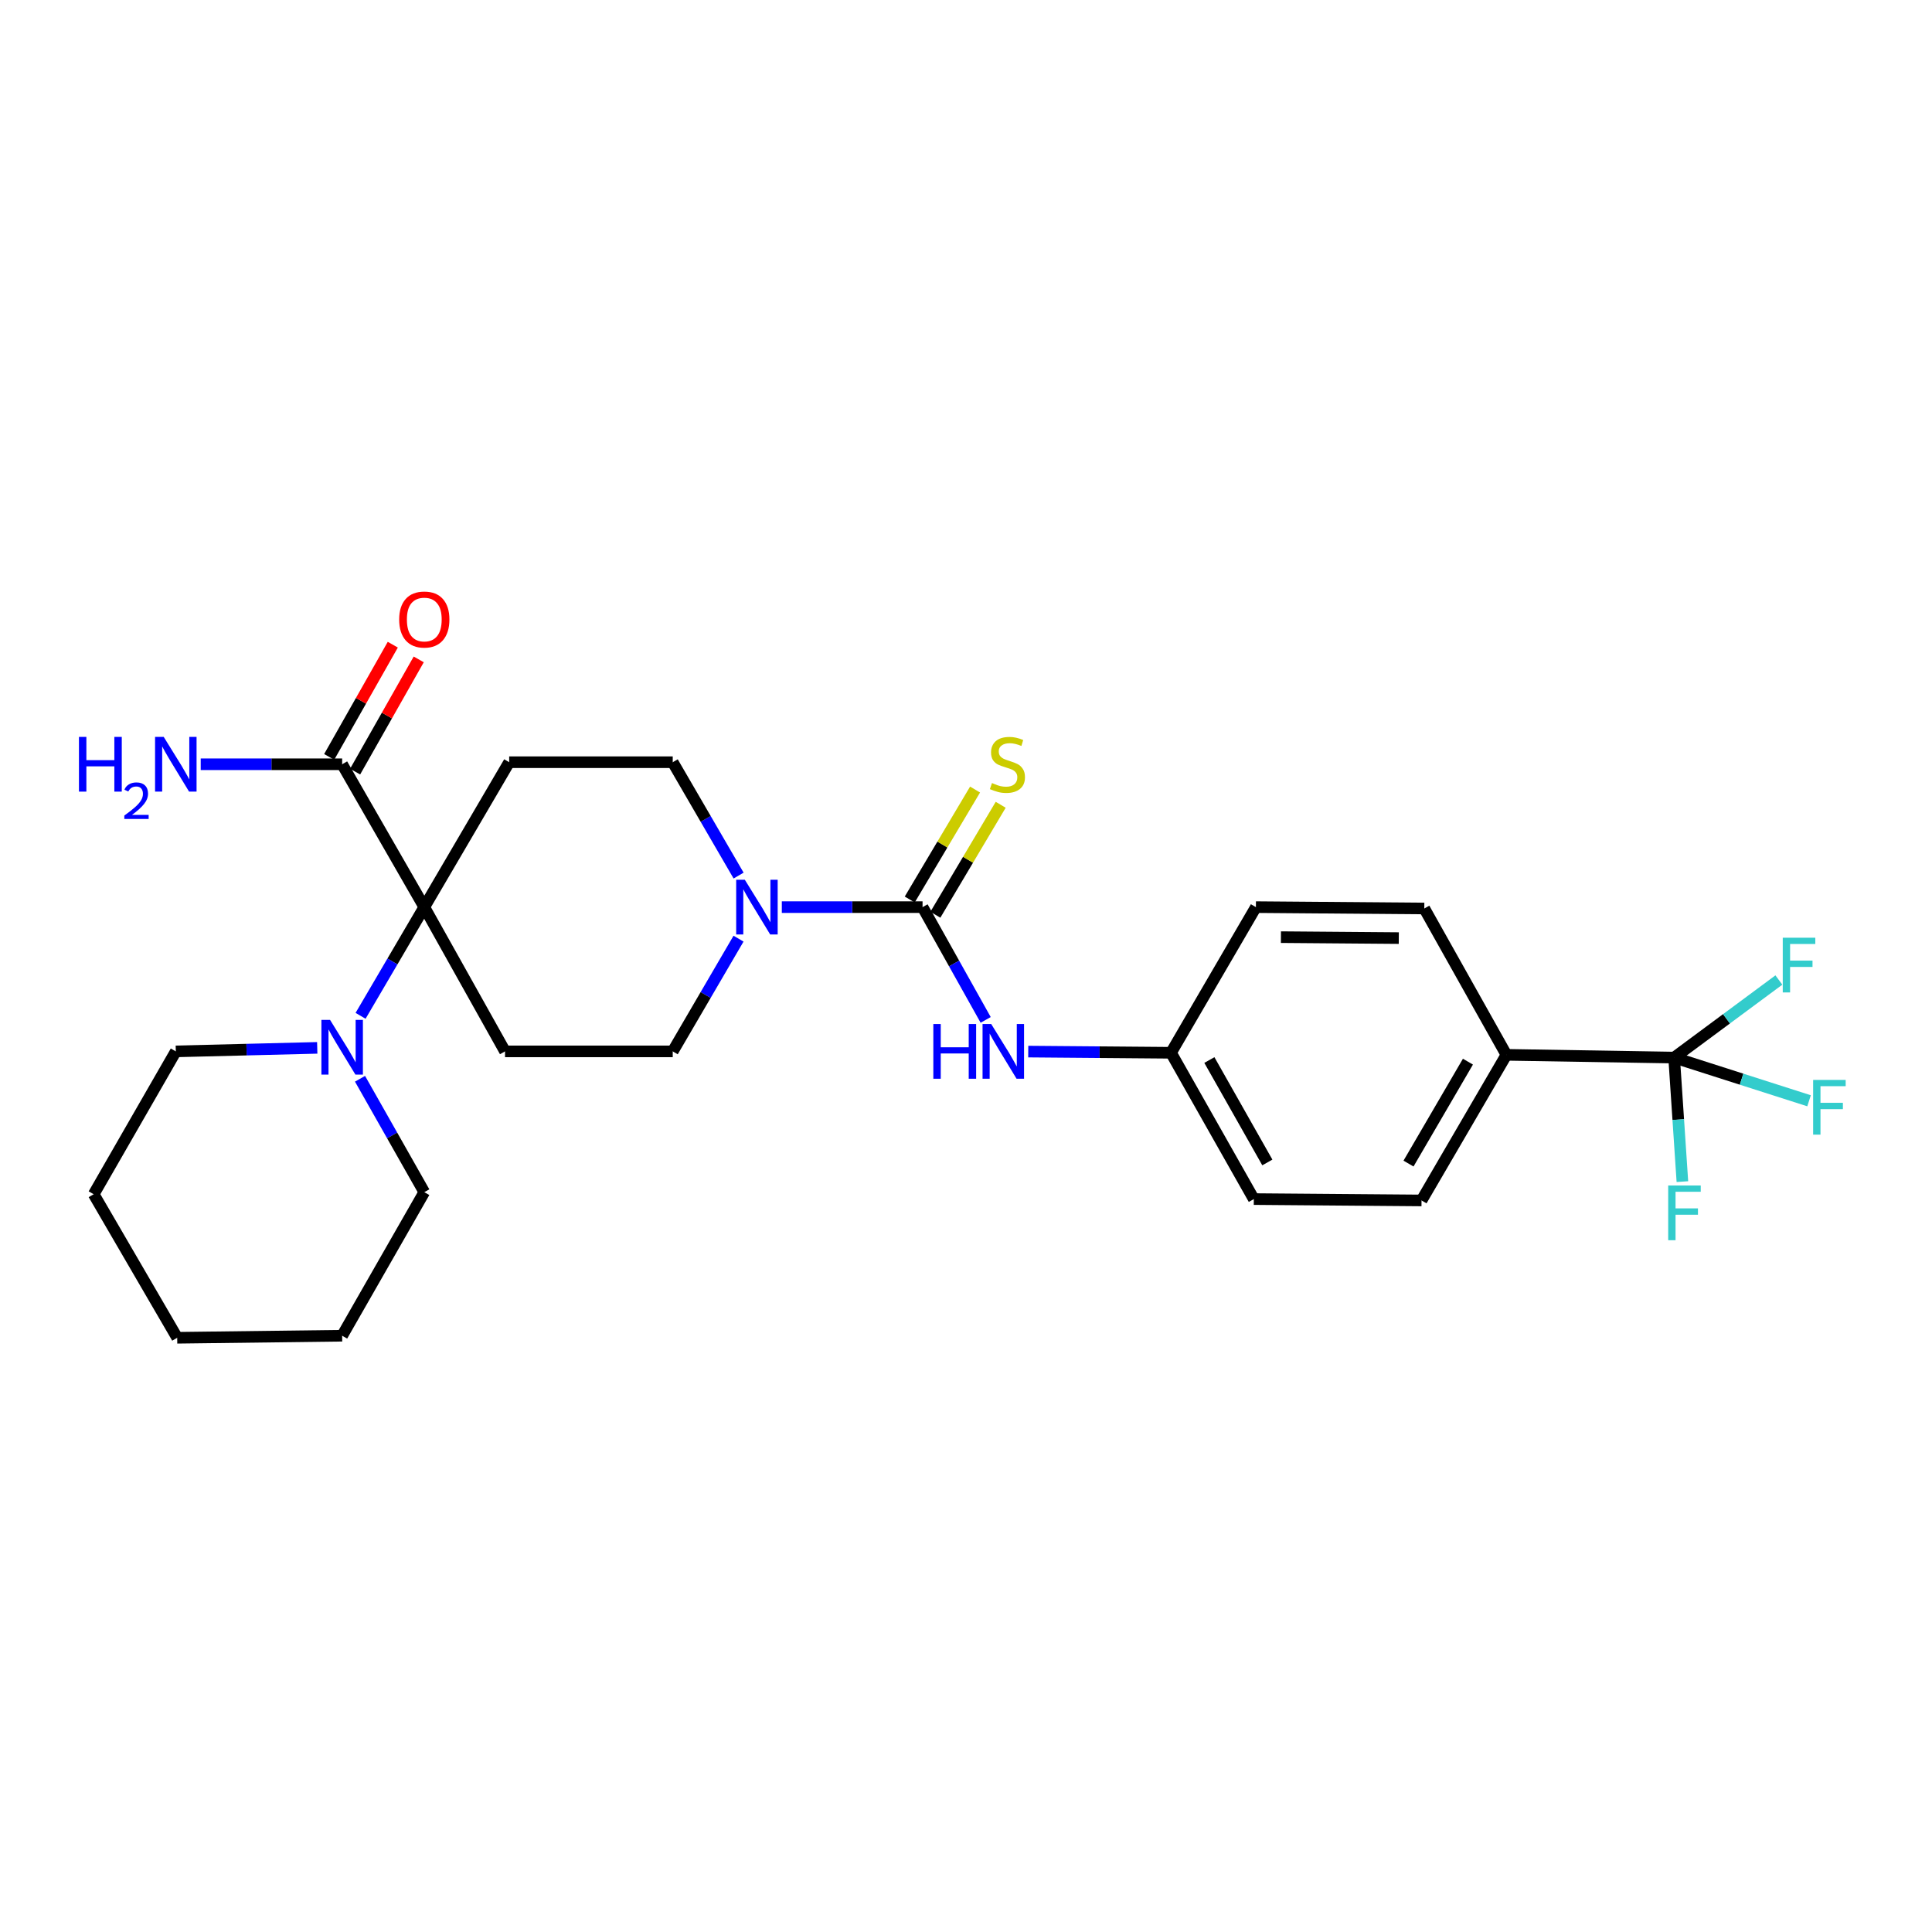 <?xml version='1.0' encoding='iso-8859-1'?>
<svg version='1.1' baseProfile='full'
              xmlns='http://www.w3.org/2000/svg'
                      xmlns:rdkit='http://www.rdkit.org/xml'
                      xmlns:xlink='http://www.w3.org/1999/xlink'
                  xml:space='preserve'
width='1000px' height='1000px' viewBox='0 0 1000 1000'>
<!-- END OF HEADER -->
<rect style='opacity:1.0;fill:#FFFFFF;stroke:none' width='1000' height='1000' x='0' y='0'> </rect>
<path class='bond-3' d='M 219.612,469.527 L 203.12,497.658' style='fill:none;fill-rule:evenodd;stroke:#000000;stroke-width:6px;stroke-linecap:butt;stroke-linejoin:miter;stroke-opacity:1' />
<path class='bond-3' d='M 203.12,497.658 L 186.629,525.789' style='fill:none;fill-rule:evenodd;stroke:#0000FF;stroke-width:6px;stroke-linecap:butt;stroke-linejoin:miter;stroke-opacity:1' />
<path class='bond-4' d='M 219.612,469.527 L 177.096,395.581' style='fill:none;fill-rule:evenodd;stroke:#000000;stroke-width:6px;stroke-linecap:butt;stroke-linejoin:miter;stroke-opacity:1' />
<path class='bond-5' d='M 219.612,469.527 L 263.551,394.517' style='fill:none;fill-rule:evenodd;stroke:#000000;stroke-width:6px;stroke-linecap:butt;stroke-linejoin:miter;stroke-opacity:1' />
<path class='bond-6' d='M 219.612,469.527 L 261.399,544.194' style='fill:none;fill-rule:evenodd;stroke:#000000;stroke-width:6px;stroke-linecap:butt;stroke-linejoin:miter;stroke-opacity:1' />
<path class='bond-0' d='M 477.512,469.527 L 441.09,469.527' style='fill:none;fill-rule:evenodd;stroke:#000000;stroke-width:6px;stroke-linecap:butt;stroke-linejoin:miter;stroke-opacity:1' />
<path class='bond-0' d='M 441.09,469.527 L 404.669,469.527' style='fill:none;fill-rule:evenodd;stroke:#0000FF;stroke-width:6px;stroke-linecap:butt;stroke-linejoin:miter;stroke-opacity:1' />
<path class='bond-7' d='M 477.512,469.527 L 493.848,498.711' style='fill:none;fill-rule:evenodd;stroke:#000000;stroke-width:6px;stroke-linecap:butt;stroke-linejoin:miter;stroke-opacity:1' />
<path class='bond-7' d='M 493.848,498.711 L 510.184,527.895' style='fill:none;fill-rule:evenodd;stroke:#0000FF;stroke-width:6px;stroke-linecap:butt;stroke-linejoin:miter;stroke-opacity:1' />
<path class='bond-8' d='M 484.146,473.468 L 501.053,445.01' style='fill:none;fill-rule:evenodd;stroke:#000000;stroke-width:6px;stroke-linecap:butt;stroke-linejoin:miter;stroke-opacity:1' />
<path class='bond-8' d='M 501.053,445.01 L 517.959,416.552' style='fill:none;fill-rule:evenodd;stroke:#CCCC00;stroke-width:6px;stroke-linecap:butt;stroke-linejoin:miter;stroke-opacity:1' />
<path class='bond-8' d='M 470.878,465.586 L 487.785,437.128' style='fill:none;fill-rule:evenodd;stroke:#000000;stroke-width:6px;stroke-linecap:butt;stroke-linejoin:miter;stroke-opacity:1' />
<path class='bond-8' d='M 487.785,437.128 L 504.692,408.67' style='fill:none;fill-rule:evenodd;stroke:#CCCC00;stroke-width:6px;stroke-linecap:butt;stroke-linejoin:miter;stroke-opacity:1' />
<path class='bond-1' d='M 382.259,485.849 L 365.233,515.021' style='fill:none;fill-rule:evenodd;stroke:#0000FF;stroke-width:6px;stroke-linecap:butt;stroke-linejoin:miter;stroke-opacity:1' />
<path class='bond-1' d='M 365.233,515.021 L 348.206,544.194' style='fill:none;fill-rule:evenodd;stroke:#000000;stroke-width:6px;stroke-linecap:butt;stroke-linejoin:miter;stroke-opacity:1' />
<path class='bond-27' d='M 382.299,453.198 L 365.252,423.858' style='fill:none;fill-rule:evenodd;stroke:#0000FF;stroke-width:6px;stroke-linecap:butt;stroke-linejoin:miter;stroke-opacity:1' />
<path class='bond-27' d='M 365.252,423.858 L 348.206,394.517' style='fill:none;fill-rule:evenodd;stroke:#000000;stroke-width:6px;stroke-linecap:butt;stroke-linejoin:miter;stroke-opacity:1' />
<path class='bond-2' d='M 866.528,547.409 L 779.721,545.977' style='fill:none;fill-rule:evenodd;stroke:#000000;stroke-width:6px;stroke-linecap:butt;stroke-linejoin:miter;stroke-opacity:1' />
<path class='bond-13' d='M 866.528,547.409 L 893.634,527.331' style='fill:none;fill-rule:evenodd;stroke:#000000;stroke-width:6px;stroke-linecap:butt;stroke-linejoin:miter;stroke-opacity:1' />
<path class='bond-13' d='M 893.634,527.331 L 920.741,507.253' style='fill:none;fill-rule:evenodd;stroke:#33CCCC;stroke-width:6px;stroke-linecap:butt;stroke-linejoin:miter;stroke-opacity:1' />
<path class='bond-14' d='M 866.528,547.409 L 868.664,579.506' style='fill:none;fill-rule:evenodd;stroke:#000000;stroke-width:6px;stroke-linecap:butt;stroke-linejoin:miter;stroke-opacity:1' />
<path class='bond-14' d='M 868.664,579.506 L 870.801,611.604' style='fill:none;fill-rule:evenodd;stroke:#33CCCC;stroke-width:6px;stroke-linecap:butt;stroke-linejoin:miter;stroke-opacity:1' />
<path class='bond-15' d='M 866.528,547.409 L 901.447,558.585' style='fill:none;fill-rule:evenodd;stroke:#000000;stroke-width:6px;stroke-linecap:butt;stroke-linejoin:miter;stroke-opacity:1' />
<path class='bond-15' d='M 901.447,558.585 L 936.366,569.76' style='fill:none;fill-rule:evenodd;stroke:#33CCCC;stroke-width:6px;stroke-linecap:butt;stroke-linejoin:miter;stroke-opacity:1' />
<path class='bond-22' d='M 164.203,542.372 L 127.601,543.283' style='fill:none;fill-rule:evenodd;stroke:#0000FF;stroke-width:6px;stroke-linecap:butt;stroke-linejoin:miter;stroke-opacity:1' />
<path class='bond-22' d='M 127.601,543.283 L 91,544.194' style='fill:none;fill-rule:evenodd;stroke:#000000;stroke-width:6px;stroke-linecap:butt;stroke-linejoin:miter;stroke-opacity:1' />
<path class='bond-23' d='M 186.343,558.366 L 202.978,587.713' style='fill:none;fill-rule:evenodd;stroke:#0000FF;stroke-width:6px;stroke-linecap:butt;stroke-linejoin:miter;stroke-opacity:1' />
<path class='bond-23' d='M 202.978,587.713 L 219.612,617.061' style='fill:none;fill-rule:evenodd;stroke:#000000;stroke-width:6px;stroke-linecap:butt;stroke-linejoin:miter;stroke-opacity:1' />
<path class='bond-12' d='M 183.808,399.386 L 200.272,370.343' style='fill:none;fill-rule:evenodd;stroke:#000000;stroke-width:6px;stroke-linecap:butt;stroke-linejoin:miter;stroke-opacity:1' />
<path class='bond-12' d='M 200.272,370.343 L 216.736,341.3' style='fill:none;fill-rule:evenodd;stroke:#FF0000;stroke-width:6px;stroke-linecap:butt;stroke-linejoin:miter;stroke-opacity:1' />
<path class='bond-12' d='M 170.383,391.775 L 186.847,362.732' style='fill:none;fill-rule:evenodd;stroke:#000000;stroke-width:6px;stroke-linecap:butt;stroke-linejoin:miter;stroke-opacity:1' />
<path class='bond-12' d='M 186.847,362.732 L 203.31,333.689' style='fill:none;fill-rule:evenodd;stroke:#FF0000;stroke-width:6px;stroke-linecap:butt;stroke-linejoin:miter;stroke-opacity:1' />
<path class='bond-19' d='M 177.096,395.581 L 140.494,395.581' style='fill:none;fill-rule:evenodd;stroke:#000000;stroke-width:6px;stroke-linecap:butt;stroke-linejoin:miter;stroke-opacity:1' />
<path class='bond-19' d='M 140.494,395.581 L 103.893,395.581' style='fill:none;fill-rule:evenodd;stroke:#0000FF;stroke-width:6px;stroke-linecap:butt;stroke-linejoin:miter;stroke-opacity:1' />
<path class='bond-11' d='M 263.551,394.517 L 348.206,394.517' style='fill:none;fill-rule:evenodd;stroke:#000000;stroke-width:6px;stroke-linecap:butt;stroke-linejoin:miter;stroke-opacity:1' />
<path class='bond-10' d='M 261.399,544.194 L 348.206,544.194' style='fill:none;fill-rule:evenodd;stroke:#000000;stroke-width:6px;stroke-linecap:butt;stroke-linejoin:miter;stroke-opacity:1' />
<path class='bond-16' d='M 532.218,544.301 L 569.162,544.608' style='fill:none;fill-rule:evenodd;stroke:#0000FF;stroke-width:6px;stroke-linecap:butt;stroke-linejoin:miter;stroke-opacity:1' />
<path class='bond-16' d='M 569.162,544.608 L 606.107,544.914' style='fill:none;fill-rule:evenodd;stroke:#000000;stroke-width:6px;stroke-linecap:butt;stroke-linejoin:miter;stroke-opacity:1' />
<path class='bond-9' d='M 779.721,545.977 L 735.781,621.347' style='fill:none;fill-rule:evenodd;stroke:#000000;stroke-width:6px;stroke-linecap:butt;stroke-linejoin:miter;stroke-opacity:1' />
<path class='bond-9' d='M 759.798,549.51 L 729.04,602.269' style='fill:none;fill-rule:evenodd;stroke:#000000;stroke-width:6px;stroke-linecap:butt;stroke-linejoin:miter;stroke-opacity:1' />
<path class='bond-29' d='M 779.721,545.977 L 737.213,470.23' style='fill:none;fill-rule:evenodd;stroke:#000000;stroke-width:6px;stroke-linecap:butt;stroke-linejoin:miter;stroke-opacity:1' />
<path class='bond-20' d='M 606.107,544.914 L 650.054,469.527' style='fill:none;fill-rule:evenodd;stroke:#000000;stroke-width:6px;stroke-linecap:butt;stroke-linejoin:miter;stroke-opacity:1' />
<path class='bond-21' d='M 606.107,544.914 L 648.974,620.644' style='fill:none;fill-rule:evenodd;stroke:#000000;stroke-width:6px;stroke-linecap:butt;stroke-linejoin:miter;stroke-opacity:1' />
<path class='bond-21' d='M 625.967,548.672 L 655.974,601.683' style='fill:none;fill-rule:evenodd;stroke:#000000;stroke-width:6px;stroke-linecap:butt;stroke-linejoin:miter;stroke-opacity:1' />
<path class='bond-17' d='M 735.781,621.347 L 648.974,620.644' style='fill:none;fill-rule:evenodd;stroke:#000000;stroke-width:6px;stroke-linecap:butt;stroke-linejoin:miter;stroke-opacity:1' />
<path class='bond-18' d='M 737.213,470.23 L 650.054,469.527' style='fill:none;fill-rule:evenodd;stroke:#000000;stroke-width:6px;stroke-linecap:butt;stroke-linejoin:miter;stroke-opacity:1' />
<path class='bond-18' d='M 724.015,485.557 L 663.004,485.065' style='fill:none;fill-rule:evenodd;stroke:#000000;stroke-width:6px;stroke-linecap:butt;stroke-linejoin:miter;stroke-opacity:1' />
<path class='bond-24' d='M 91,544.194 L 48.493,618.132' style='fill:none;fill-rule:evenodd;stroke:#000000;stroke-width:6px;stroke-linecap:butt;stroke-linejoin:miter;stroke-opacity:1' />
<path class='bond-25' d='M 219.612,617.061 L 177.096,691.367' style='fill:none;fill-rule:evenodd;stroke:#000000;stroke-width:6px;stroke-linecap:butt;stroke-linejoin:miter;stroke-opacity:1' />
<path class='bond-28' d='M 48.493,618.132 L 91.72,692.43' style='fill:none;fill-rule:evenodd;stroke:#000000;stroke-width:6px;stroke-linecap:butt;stroke-linejoin:miter;stroke-opacity:1' />
<path class='bond-26' d='M 177.096,691.367 L 91.72,692.43' style='fill:none;fill-rule:evenodd;stroke:#000000;stroke-width:6px;stroke-linecap:butt;stroke-linejoin:miter;stroke-opacity:1' />
<path  class='atom-2' d='M 385.525 455.367
L 394.805 470.367
Q 395.725 471.847, 397.205 474.527
Q 398.685 477.207, 398.765 477.367
L 398.765 455.367
L 402.525 455.367
L 402.525 483.687
L 398.645 483.687
L 388.685 467.287
Q 387.525 465.367, 386.285 463.167
Q 385.085 460.967, 384.725 460.287
L 384.725 483.687
L 381.045 483.687
L 381.045 455.367
L 385.525 455.367
' fill='#0000FF'/>
<path  class='atom-4' d='M 170.836 527.891
L 180.116 542.891
Q 181.036 544.371, 182.516 547.051
Q 183.996 549.731, 184.076 549.891
L 184.076 527.891
L 187.836 527.891
L 187.836 556.211
L 183.956 556.211
L 173.996 539.811
Q 172.836 537.891, 171.596 535.691
Q 170.396 533.491, 170.036 532.811
L 170.036 556.211
L 166.356 556.211
L 166.356 527.891
L 170.836 527.891
' fill='#0000FF'/>
<path  class='atom-8' d='M 483.088 530.034
L 486.928 530.034
L 486.928 542.074
L 501.408 542.074
L 501.408 530.034
L 505.248 530.034
L 505.248 558.354
L 501.408 558.354
L 501.408 545.274
L 486.928 545.274
L 486.928 558.354
L 483.088 558.354
L 483.088 530.034
' fill='#0000FF'/>
<path  class='atom-8' d='M 513.048 530.034
L 522.328 545.034
Q 523.248 546.514, 524.728 549.194
Q 526.208 551.874, 526.288 552.034
L 526.288 530.034
L 530.048 530.034
L 530.048 558.354
L 526.168 558.354
L 516.208 541.954
Q 515.048 540.034, 513.808 537.834
Q 512.608 535.634, 512.248 534.954
L 512.248 558.354
L 508.568 558.354
L 508.568 530.034
L 513.048 530.034
' fill='#0000FF'/>
<path  class='atom-9' d='M 513.443 405.301
Q 513.763 405.421, 515.083 405.981
Q 516.403 406.541, 517.843 406.901
Q 519.323 407.221, 520.763 407.221
Q 523.443 407.221, 525.003 405.941
Q 526.563 404.621, 526.563 402.341
Q 526.563 400.781, 525.763 399.821
Q 525.003 398.861, 523.803 398.341
Q 522.603 397.821, 520.603 397.221
Q 518.083 396.461, 516.563 395.741
Q 515.083 395.021, 514.003 393.501
Q 512.963 391.981, 512.963 389.421
Q 512.963 385.861, 515.363 383.661
Q 517.803 381.461, 522.603 381.461
Q 525.883 381.461, 529.603 383.021
L 528.683 386.101
Q 525.283 384.701, 522.723 384.701
Q 519.963 384.701, 518.443 385.861
Q 516.923 386.981, 516.963 388.941
Q 516.963 390.461, 517.723 391.381
Q 518.523 392.301, 519.643 392.821
Q 520.803 393.341, 522.723 393.941
Q 525.283 394.741, 526.803 395.541
Q 528.323 396.341, 529.403 397.981
Q 530.523 399.581, 530.523 402.341
Q 530.523 406.261, 527.883 408.381
Q 525.283 410.461, 520.923 410.461
Q 518.403 410.461, 516.483 409.901
Q 514.603 409.381, 512.363 408.461
L 513.443 405.301
' fill='#CCCC00'/>
<path  class='atom-13' d='M 206.612 320.659
Q 206.612 313.859, 209.972 310.059
Q 213.332 306.259, 219.612 306.259
Q 225.892 306.259, 229.252 310.059
Q 232.612 313.859, 232.612 320.659
Q 232.612 327.539, 229.212 331.459
Q 225.812 335.339, 219.612 335.339
Q 213.372 335.339, 209.972 331.459
Q 206.612 327.579, 206.612 320.659
M 219.612 332.139
Q 223.932 332.139, 226.252 329.259
Q 228.612 326.339, 228.612 320.659
Q 228.612 315.099, 226.252 312.299
Q 223.932 309.459, 219.612 309.459
Q 215.292 309.459, 212.932 312.259
Q 210.612 315.059, 210.612 320.659
Q 210.612 326.379, 212.932 329.259
Q 215.292 332.139, 219.612 332.139
' fill='#FF0000'/>
<path  class='atom-14' d='M 922.752 485.366
L 939.592 485.366
L 939.592 488.606
L 926.552 488.606
L 926.552 497.206
L 938.152 497.206
L 938.152 500.486
L 926.552 500.486
L 926.552 513.686
L 922.752 513.686
L 922.752 485.366
' fill='#33CCCC'/>
<path  class='atom-15' d='M 863.457 613.617
L 880.297 613.617
L 880.297 616.857
L 867.257 616.857
L 867.257 625.457
L 878.857 625.457
L 878.857 628.737
L 867.257 628.737
L 867.257 641.937
L 863.457 641.937
L 863.457 613.617
' fill='#33CCCC'/>
<path  class='atom-16' d='M 938.476 558.97
L 955.316 558.97
L 955.316 562.21
L 942.276 562.21
L 942.276 570.81
L 953.876 570.81
L 953.876 574.09
L 942.276 574.09
L 942.276 587.29
L 938.476 587.29
L 938.476 558.97
' fill='#33CCCC'/>
<path  class='atom-20' d='M 40.867 381.421
L 44.707 381.421
L 44.707 393.461
L 59.187 393.461
L 59.187 381.421
L 63.027 381.421
L 63.027 409.741
L 59.187 409.741
L 59.187 396.661
L 44.707 396.661
L 44.707 409.741
L 40.867 409.741
L 40.867 381.421
' fill='#0000FF'/>
<path  class='atom-20' d='M 64.4 408.747
Q 65.087 406.978, 66.723 406.001
Q 68.36 404.998, 70.631 404.998
Q 73.455 404.998, 75.039 406.529
Q 76.623 408.061, 76.623 410.78
Q 76.623 413.552, 74.564 416.139
Q 72.531 418.726, 68.307 421.789
L 76.94 421.789
L 76.94 423.901
L 64.347 423.901
L 64.347 422.132
Q 67.832 419.65, 69.891 417.802
Q 71.977 415.954, 72.98 414.291
Q 73.983 412.628, 73.983 410.912
Q 73.983 409.117, 73.086 408.113
Q 72.188 407.11, 70.631 407.11
Q 69.126 407.11, 68.123 407.717
Q 67.119 408.325, 66.407 409.671
L 64.4 408.747
' fill='#0000FF'/>
<path  class='atom-20' d='M 84.74 381.421
L 94.02 396.421
Q 94.94 397.901, 96.42 400.581
Q 97.9 403.261, 97.98 403.421
L 97.98 381.421
L 101.74 381.421
L 101.74 409.741
L 97.86 409.741
L 87.9 393.341
Q 86.74 391.421, 85.5 389.221
Q 84.3 387.021, 83.94 386.341
L 83.94 409.741
L 80.26 409.741
L 80.26 381.421
L 84.74 381.421
' fill='#0000FF'/>
</svg>
